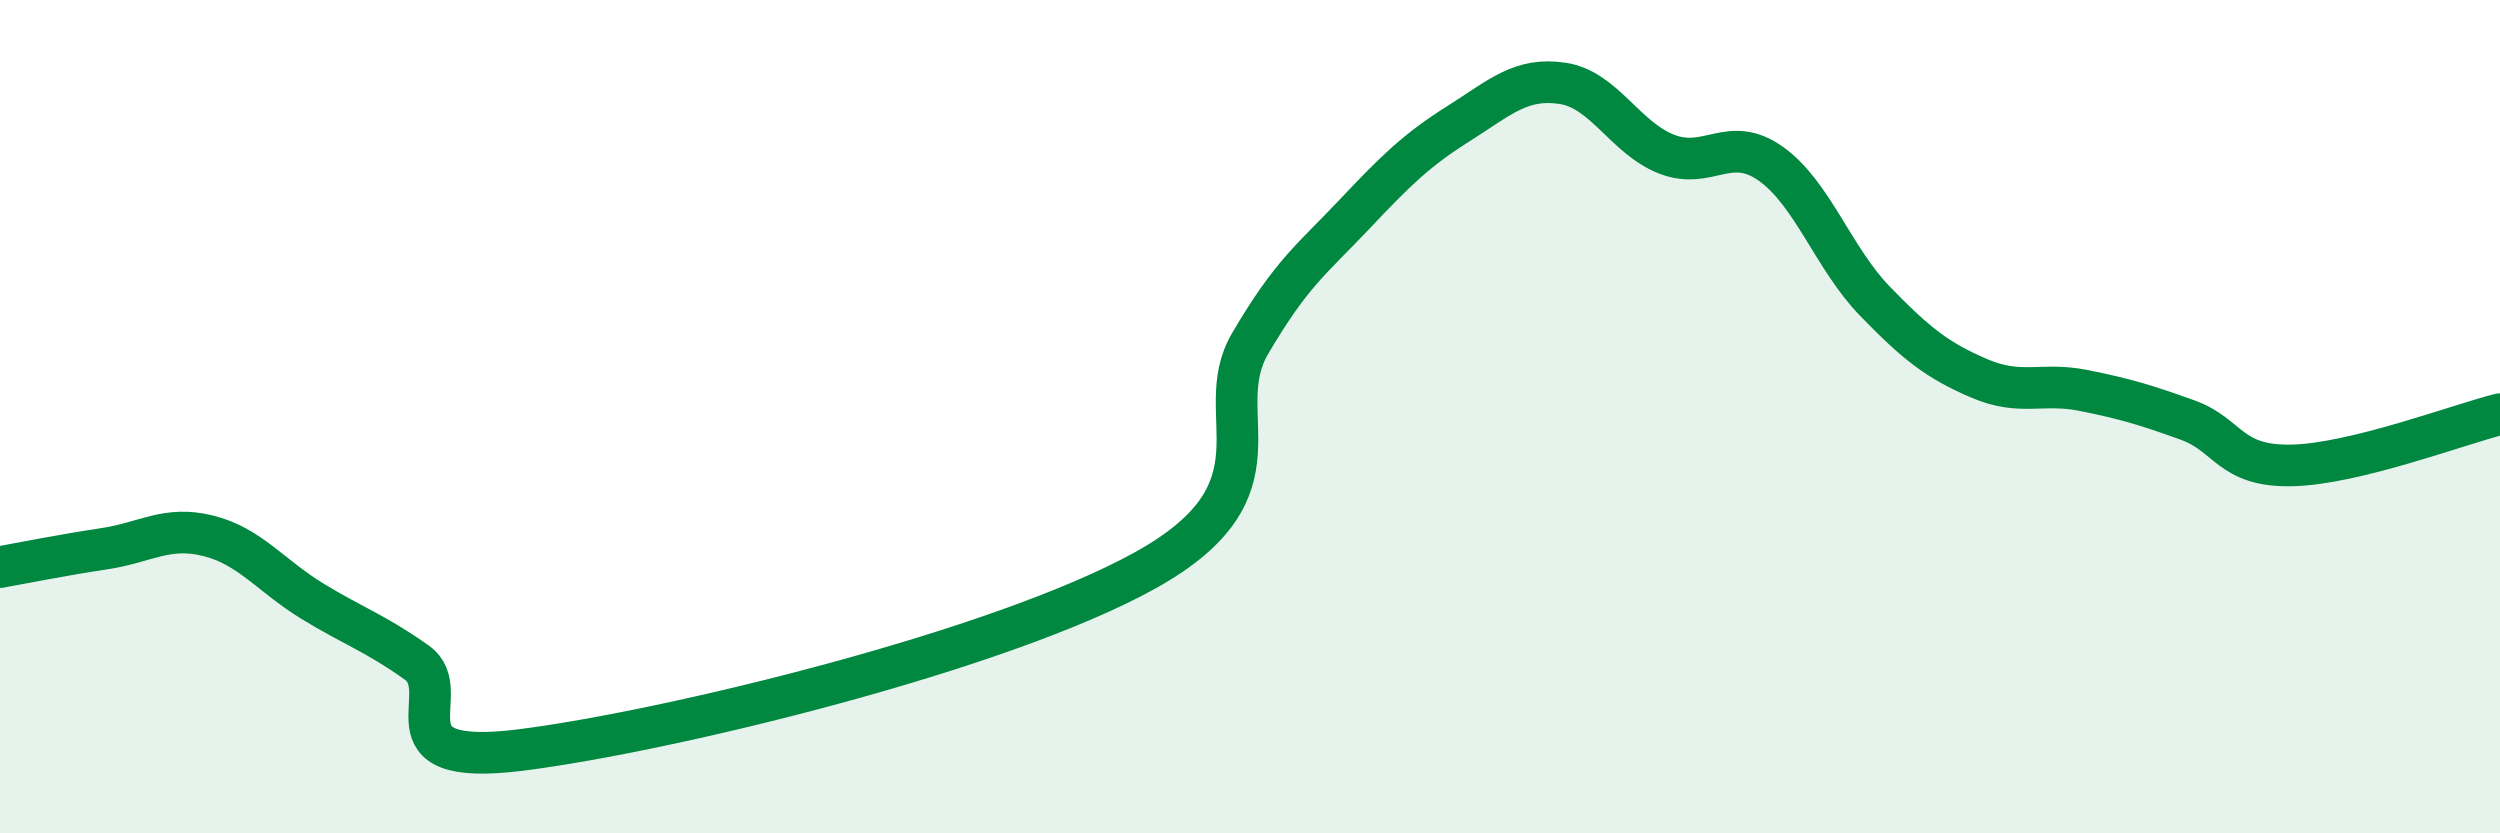 
    <svg width="60" height="20" viewBox="0 0 60 20" xmlns="http://www.w3.org/2000/svg">
      <path
        d="M 0,13.61 C 0.5,13.52 1.5,13.32 2.5,13.17 C 3.5,13.02 4,12.61 5,12.86 C 6,13.11 6.5,13.82 7.5,14.43 C 8.5,15.04 9,15.19 10,15.9 C 11,16.61 9,18.44 12.5,18 C 16,17.56 24,15.63 27.5,13.68 C 31,11.73 29,9.96 30,8.25 C 31,6.54 31.5,6.21 32.5,5.15 C 33.5,4.09 34,3.6 35,2.97 C 36,2.34 36.5,1.85 37.5,2 C 38.5,2.15 39,3.31 40,3.7 C 41,4.09 41.5,3.22 42.5,3.93 C 43.5,4.64 44,6.2 45,7.23 C 46,8.26 46.5,8.65 47.5,9.08 C 48.5,9.51 49,9.17 50,9.37 C 51,9.57 51.5,9.72 52.5,10.08 C 53.5,10.44 53.5,11.2 55,11.17 C 56.5,11.14 59,10.19 60,9.94L60 20L0 20Z"
        fill="#008740"
        opacity="0.1"
        stroke-linecap="round"
        stroke-linejoin="round"
      />
      <path
        d="M 0,13.61 C 0.5,13.52 1.5,13.32 2.5,13.17 C 3.5,13.02 4,12.61 5,12.86 C 6,13.11 6.5,13.82 7.5,14.43 C 8.5,15.04 9,15.19 10,15.9 C 11,16.61 9,18.44 12.5,18 C 16,17.56 24,15.63 27.5,13.68 C 31,11.73 29,9.96 30,8.25 C 31,6.54 31.5,6.21 32.5,5.15 C 33.5,4.09 34,3.6 35,2.97 C 36,2.34 36.5,1.85 37.5,2 C 38.5,2.15 39,3.31 40,3.7 C 41,4.09 41.5,3.22 42.5,3.93 C 43.5,4.64 44,6.2 45,7.23 C 46,8.26 46.5,8.65 47.5,9.08 C 48.5,9.51 49,9.17 50,9.37 C 51,9.57 51.5,9.72 52.5,10.08 C 53.5,10.44 53.5,11.2 55,11.17 C 56.5,11.14 59,10.19 60,9.94"
        stroke="#008740"
        stroke-width="1"
        fill="none"
        stroke-linecap="round"
        stroke-linejoin="round"
      />
    </svg>
  